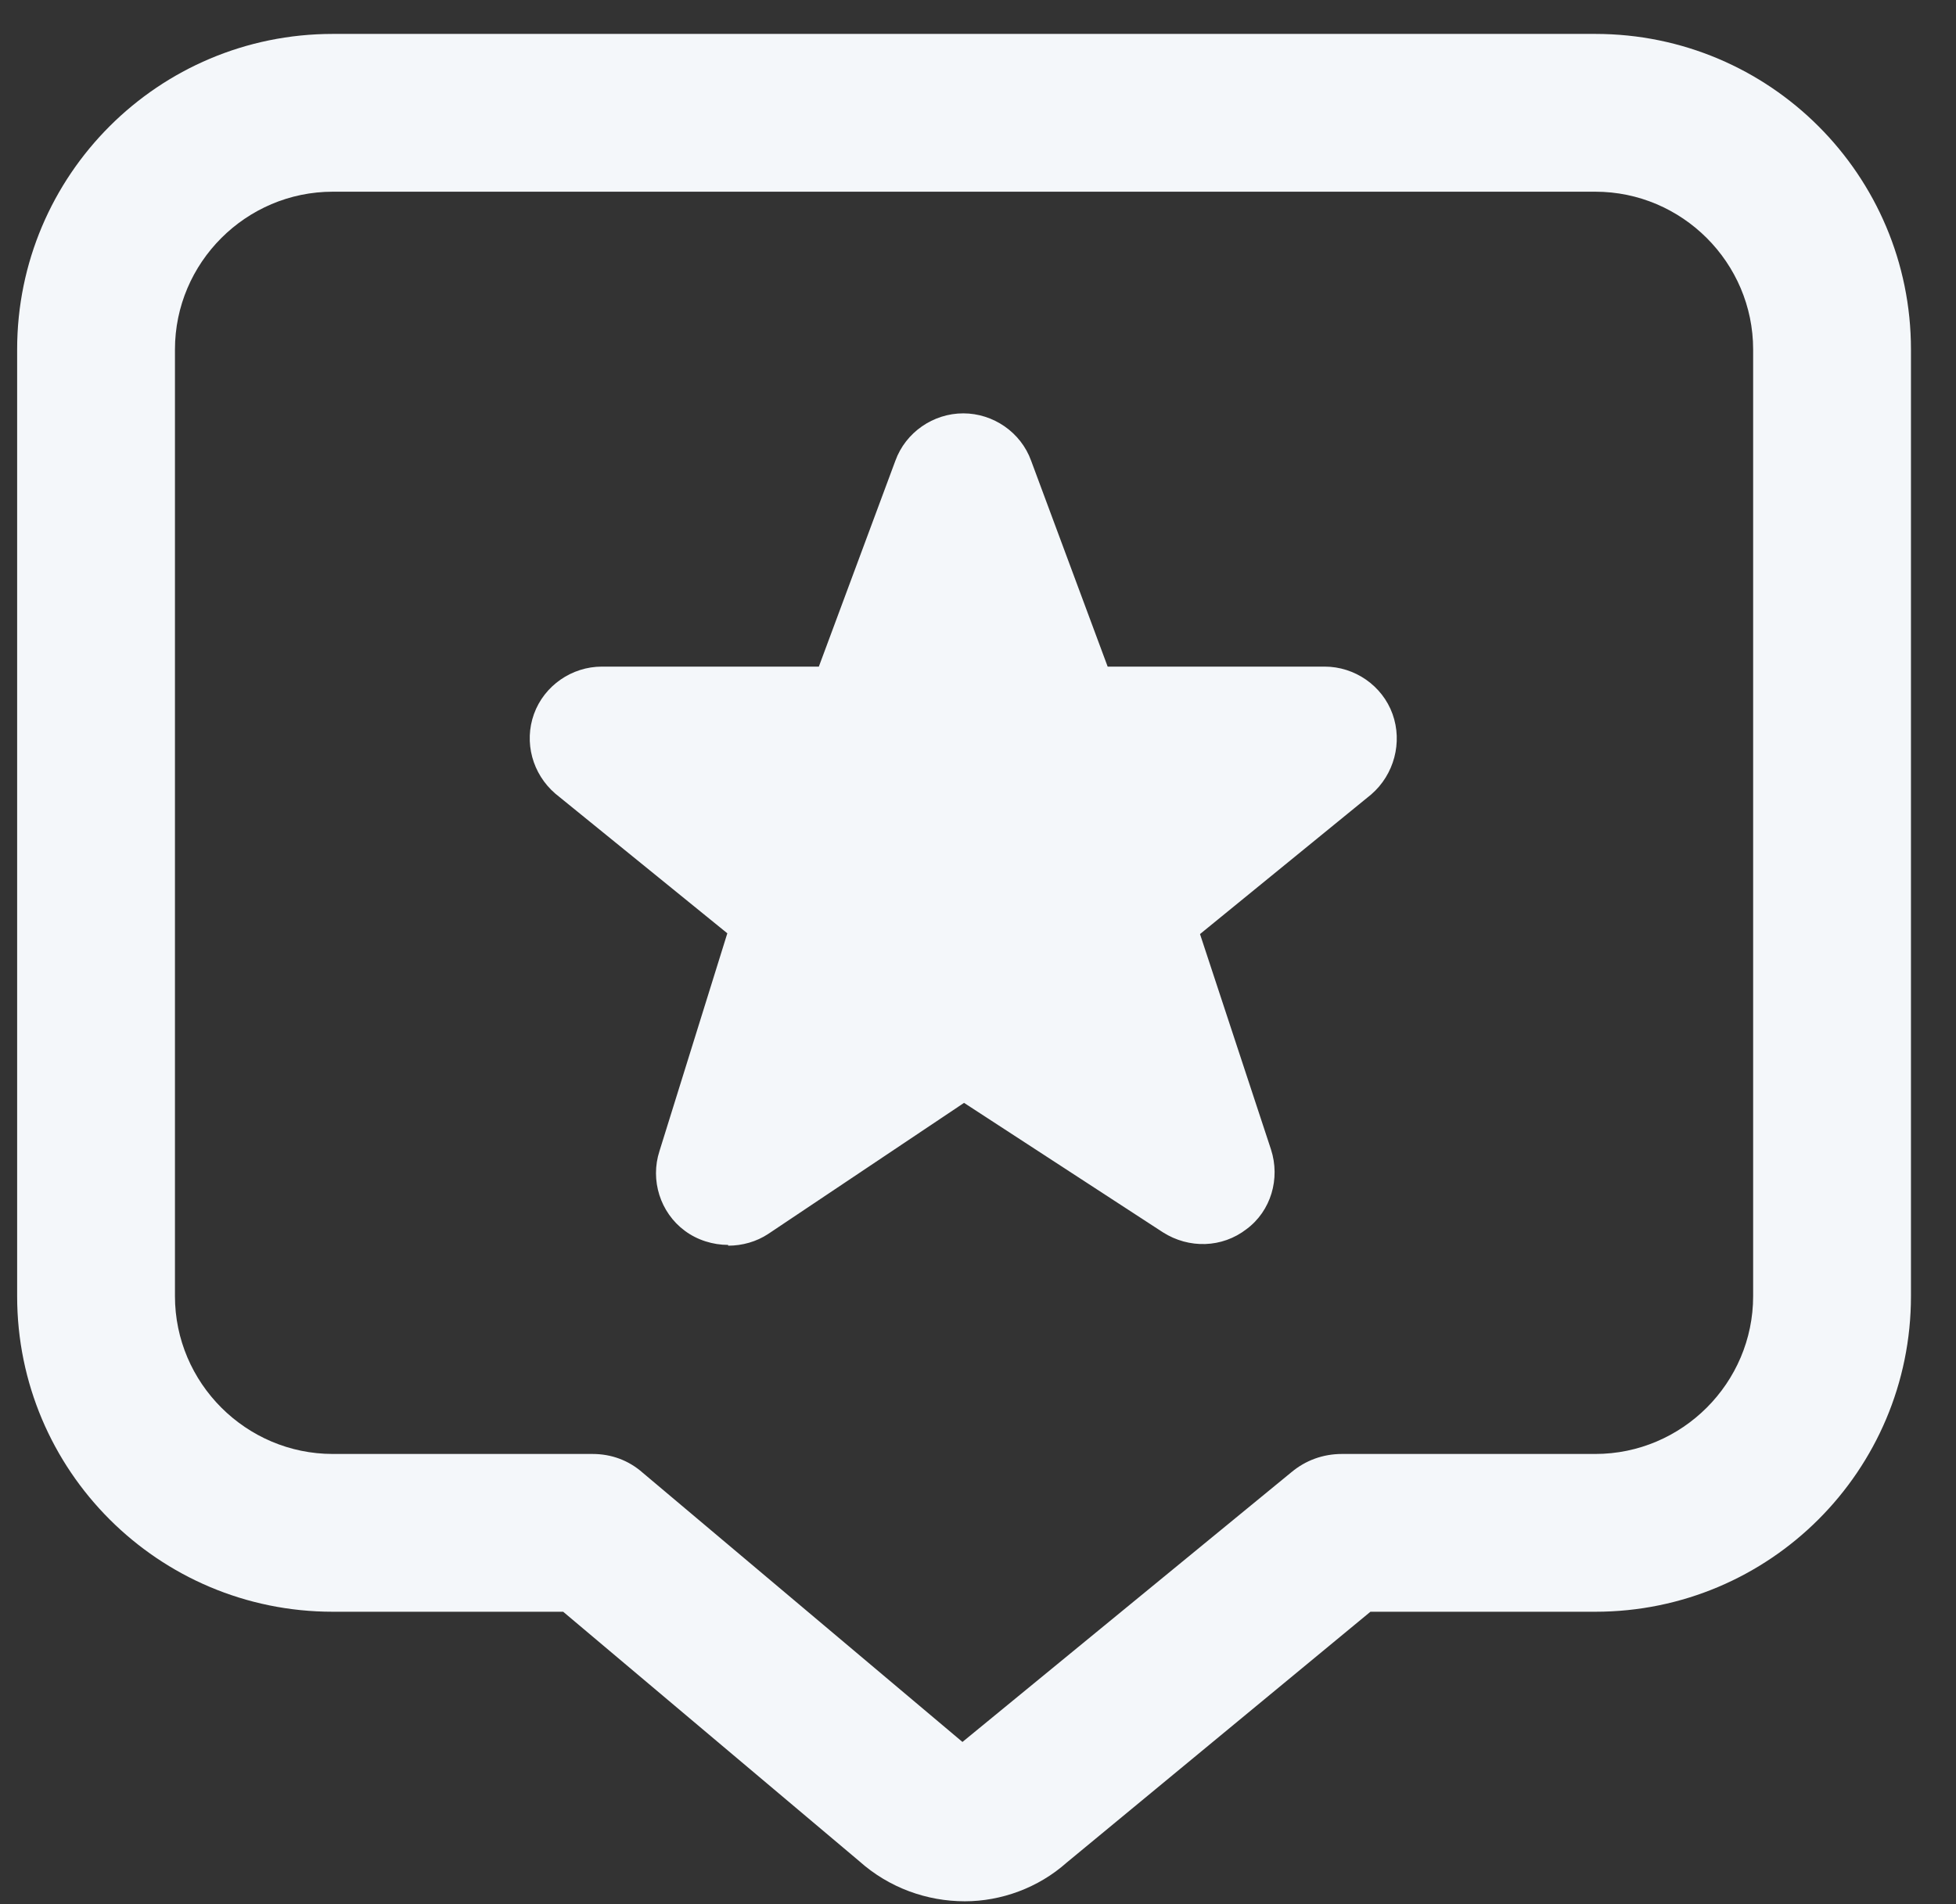 <svg width="38" height="37" viewBox="0 0 38 37" fill="none" xmlns="http://www.w3.org/2000/svg">
<rect x="0" y="0" width="38" height="37" fill="#333333" stroke="none"/>
<path id="Vector" d="M18.744 36.944C18.009 36.944 17.273 36.684 16.69 36.162L10.941 31.318H6.465C3.077 31.318 0.333 28.574 0.333 25.186V6.791C0.333 3.403 3.077 0.659 6.465 0.659H30.993C34.381 0.659 37.125 3.403 37.125 6.791V25.186C37.125 28.574 34.381 31.318 30.993 31.318H26.624L20.722 36.193C20.17 36.684 19.45 36.944 18.744 36.944ZM6.465 3.725C4.779 3.725 3.399 5.104 3.399 6.791V25.186C3.399 26.873 4.779 28.252 6.465 28.252H11.509C11.877 28.252 12.214 28.375 12.49 28.62L18.698 33.848L25.091 28.605C25.367 28.375 25.704 28.252 26.072 28.252H30.993C32.679 28.252 34.059 26.873 34.059 25.186V6.791C34.059 5.104 32.679 3.725 30.993 3.725H6.465ZM14.146 24.19C13.854 24.19 13.548 24.098 13.302 23.914C12.827 23.561 12.628 22.933 12.812 22.366L14.13 18.135L10.788 15.421C10.344 15.038 10.175 14.425 10.374 13.873C10.574 13.321 11.11 12.953 11.693 12.953H15.908L17.395 8.952C17.595 8.4 18.131 8.032 18.714 8.032C19.296 8.032 19.833 8.4 20.032 8.952L21.519 12.953H25.735C26.317 12.953 26.854 13.321 27.053 13.873C27.252 14.425 27.084 15.053 26.639 15.437L23.313 18.15L24.692 22.335C24.876 22.902 24.692 23.531 24.217 23.883C23.742 24.251 23.098 24.267 22.592 23.945L18.729 21.43L14.927 23.975C14.697 24.128 14.421 24.205 14.146 24.205V24.19Z" fill="#F4F7FA"/>
</svg>
